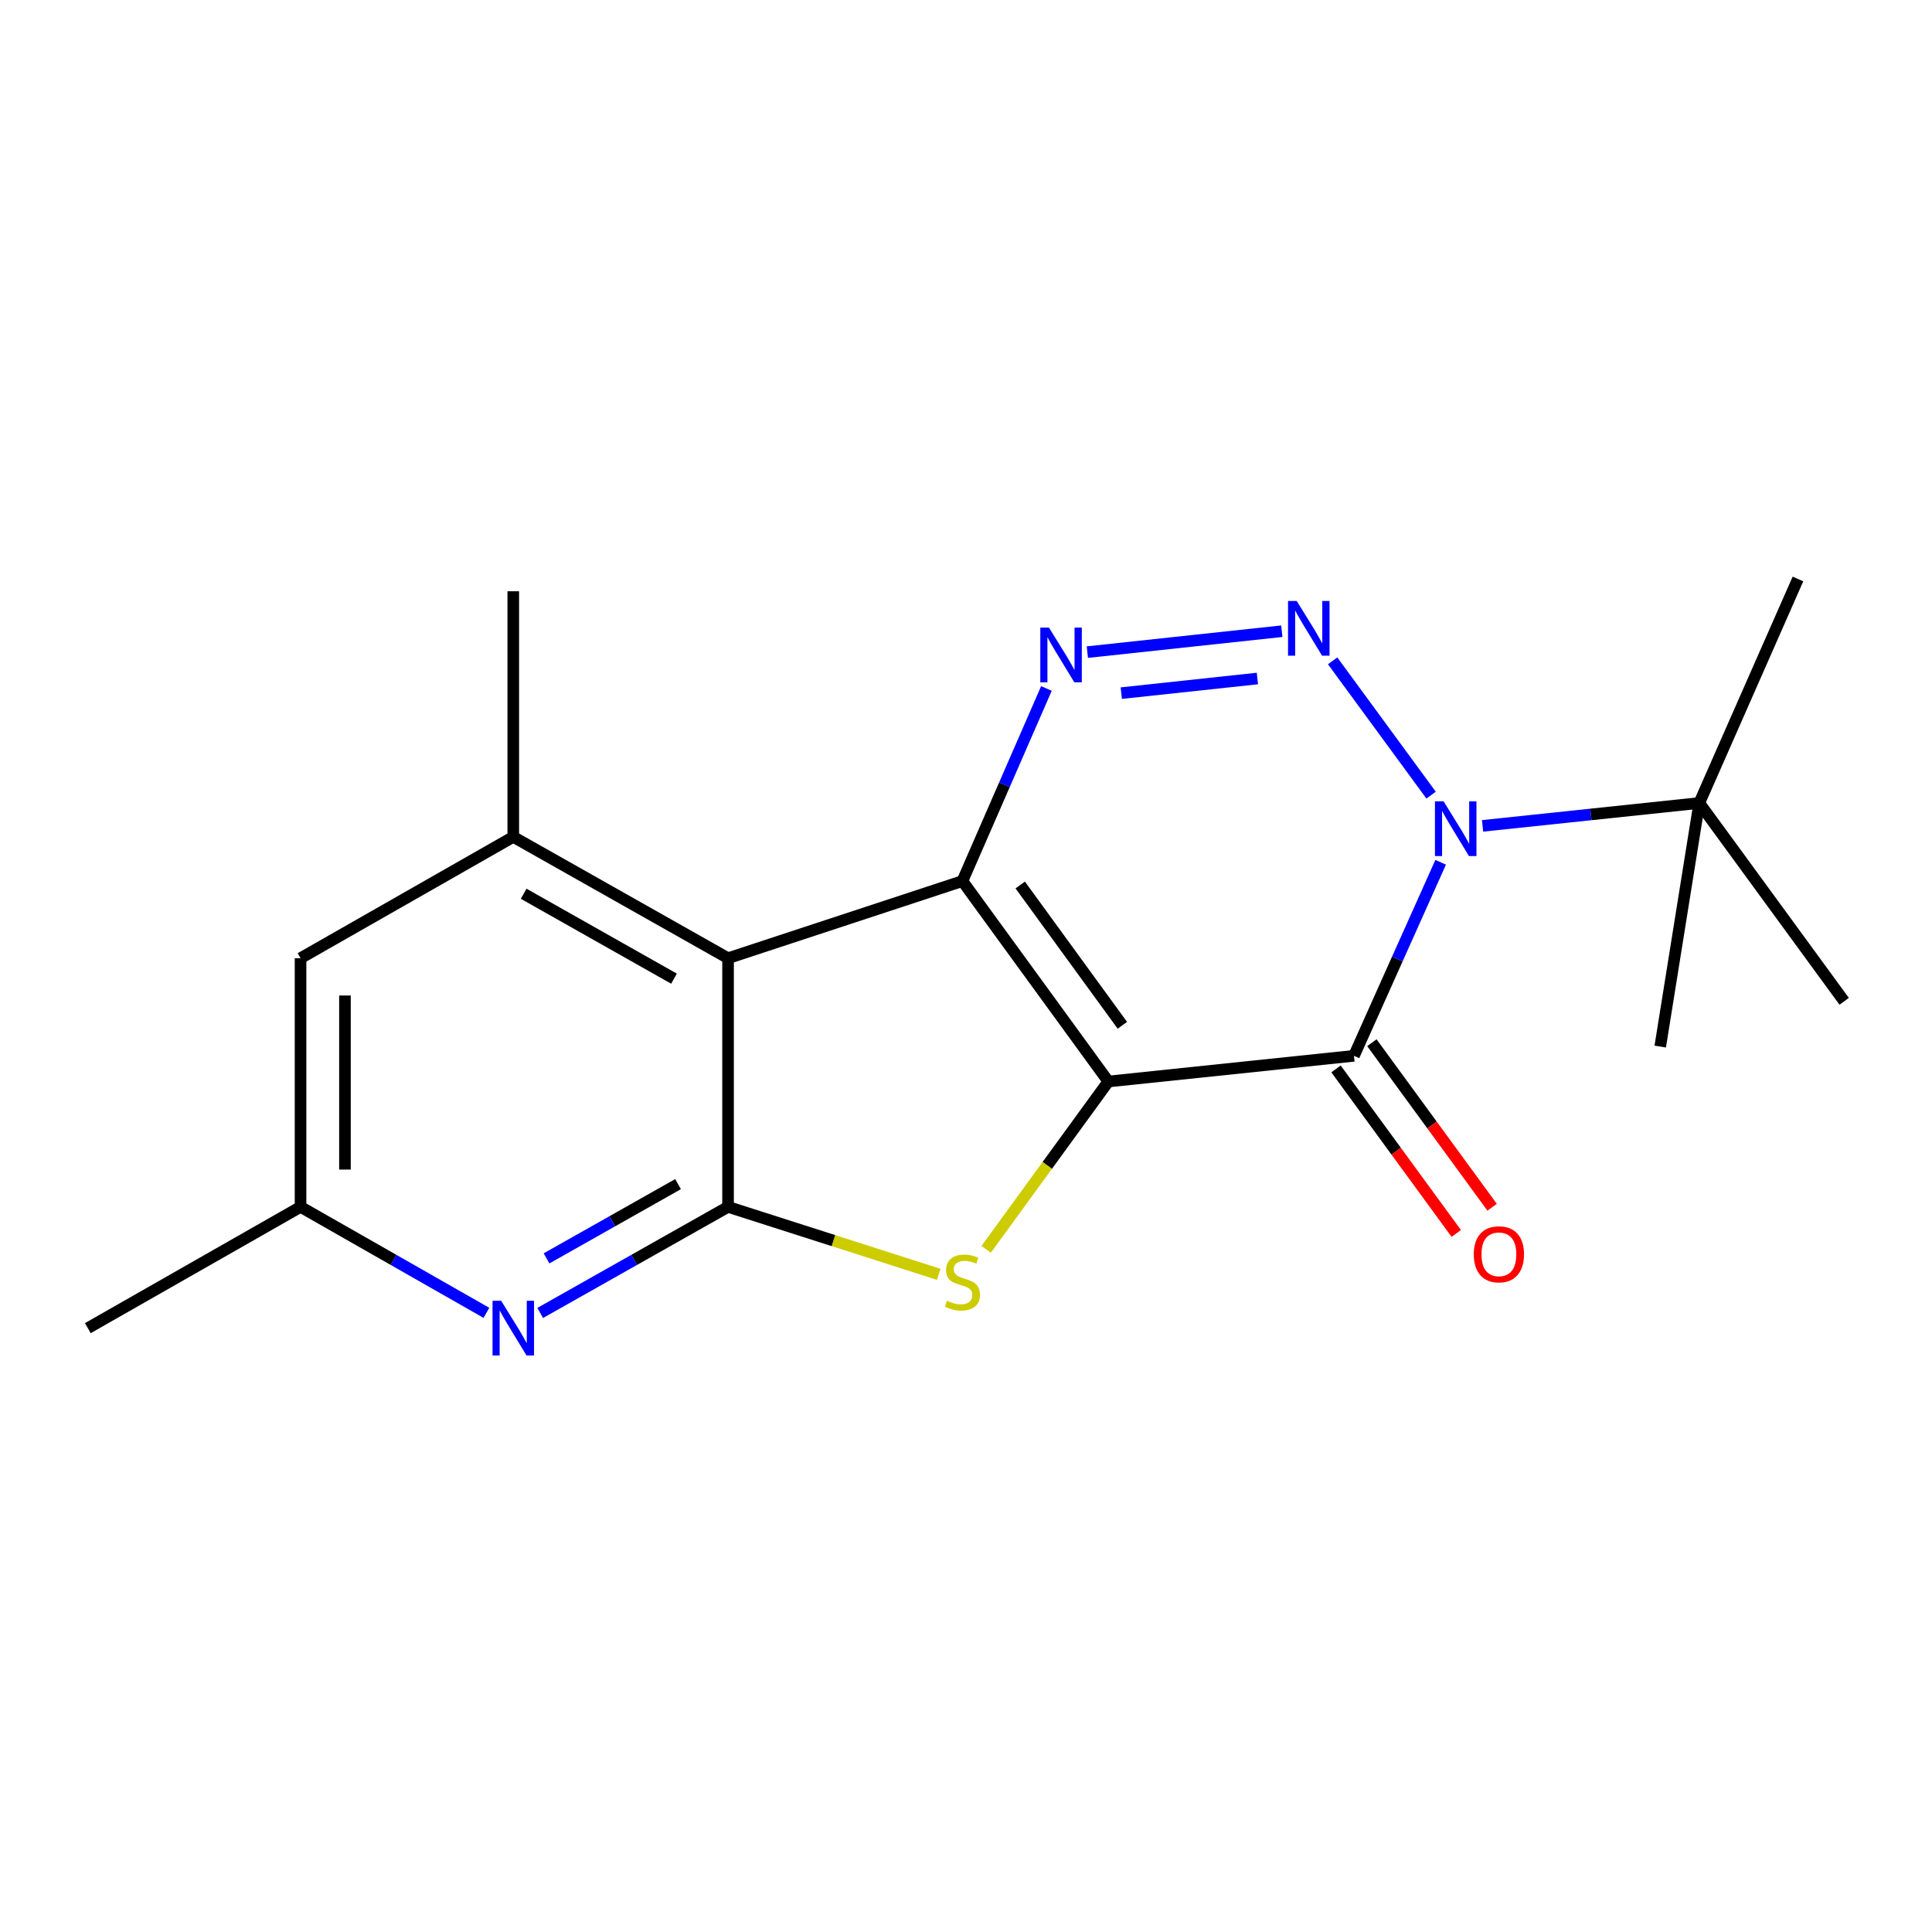 <?xml version='1.0' encoding='iso-8859-1'?>
<svg version='1.1' baseProfile='full'
              xmlns='http://www.w3.org/2000/svg'
                      xmlns:rdkit='http://www.rdkit.org/xml'
                      xmlns:xlink='http://www.w3.org/1999/xlink'
                  xml:space='preserve'
width='1000px' height='1000px' viewBox='0 0 1000 1000'>
<!-- END OF HEADER -->
<rect style='opacity:1.0;fill:#FFFFFF;stroke:none' width='1000' height='1000' x='0' y='0'> </rect>
<path class='bond-0' d='M 573.678,559.785 L 498.148,456.035' style='fill:none;fill-rule:evenodd;stroke:#000000;stroke-width:6px;stroke-linecap:butt;stroke-linejoin:miter;stroke-opacity:1' />
<path class='bond-0' d='M 580.931,530.695 L 528.06,458.07' style='fill:none;fill-rule:evenodd;stroke:#000000;stroke-width:6px;stroke-linecap:butt;stroke-linejoin:miter;stroke-opacity:1' />
<path class='bond-1' d='M 573.678,559.785 L 700.809,546.492' style='fill:none;fill-rule:evenodd;stroke:#000000;stroke-width:6px;stroke-linecap:butt;stroke-linejoin:miter;stroke-opacity:1' />
<path class='bond-6' d='M 573.678,559.785 L 542.057,603.215' style='fill:none;fill-rule:evenodd;stroke:#000000;stroke-width:6px;stroke-linecap:butt;stroke-linejoin:miter;stroke-opacity:1' />
<path class='bond-6' d='M 542.057,603.215 L 510.436,646.645' style='fill:none;fill-rule:evenodd;stroke:#CCCC00;stroke-width:6px;stroke-linecap:butt;stroke-linejoin:miter;stroke-opacity:1' />
<path class='bond-4' d='M 498.148,456.035 L 519.889,406.196' style='fill:none;fill-rule:evenodd;stroke:#000000;stroke-width:6px;stroke-linecap:butt;stroke-linejoin:miter;stroke-opacity:1' />
<path class='bond-4' d='M 519.889,406.196 L 541.63,356.357' style='fill:none;fill-rule:evenodd;stroke:#0000FF;stroke-width:6px;stroke-linecap:butt;stroke-linejoin:miter;stroke-opacity:1' />
<path class='bond-5' d='M 498.148,456.035 L 376.841,495.964' style='fill:none;fill-rule:evenodd;stroke:#000000;stroke-width:6px;stroke-linecap:butt;stroke-linejoin:miter;stroke-opacity:1' />
<path class='bond-2' d='M 700.809,546.492 L 723.246,496.405' style='fill:none;fill-rule:evenodd;stroke:#000000;stroke-width:6px;stroke-linecap:butt;stroke-linejoin:miter;stroke-opacity:1' />
<path class='bond-2' d='M 723.246,496.405 L 745.683,446.319' style='fill:none;fill-rule:evenodd;stroke:#0000FF;stroke-width:6px;stroke-linecap:butt;stroke-linejoin:miter;stroke-opacity:1' />
<path class='bond-11' d='M 691.53,553.273 L 722.645,595.849' style='fill:none;fill-rule:evenodd;stroke:#000000;stroke-width:6px;stroke-linecap:butt;stroke-linejoin:miter;stroke-opacity:1' />
<path class='bond-11' d='M 722.645,595.849 L 753.761,638.426' style='fill:none;fill-rule:evenodd;stroke:#FF0000;stroke-width:6px;stroke-linecap:butt;stroke-linejoin:miter;stroke-opacity:1' />
<path class='bond-11' d='M 710.087,539.711 L 741.203,582.288' style='fill:none;fill-rule:evenodd;stroke:#000000;stroke-width:6px;stroke-linecap:butt;stroke-linejoin:miter;stroke-opacity:1' />
<path class='bond-11' d='M 741.203,582.288 L 772.318,624.864' style='fill:none;fill-rule:evenodd;stroke:#FF0000;stroke-width:6px;stroke-linecap:butt;stroke-linejoin:miter;stroke-opacity:1' />
<path class='bond-3' d='M 740.731,411.563 L 689.771,342.051' style='fill:none;fill-rule:evenodd;stroke:#0000FF;stroke-width:6px;stroke-linecap:butt;stroke-linejoin:miter;stroke-opacity:1' />
<path class='bond-10' d='M 767.378,427.471 L 823.459,421.552' style='fill:none;fill-rule:evenodd;stroke:#0000FF;stroke-width:6px;stroke-linecap:butt;stroke-linejoin:miter;stroke-opacity:1' />
<path class='bond-10' d='M 823.459,421.552 L 879.539,415.633' style='fill:none;fill-rule:evenodd;stroke:#000000;stroke-width:6px;stroke-linecap:butt;stroke-linejoin:miter;stroke-opacity:1' />
<path class='bond-20' d='M 663.464,326.716 L 562.813,337.541' style='fill:none;fill-rule:evenodd;stroke:#0000FF;stroke-width:6px;stroke-linecap:butt;stroke-linejoin:miter;stroke-opacity:1' />
<path class='bond-20' d='M 650.824,351.193 L 580.368,358.77' style='fill:none;fill-rule:evenodd;stroke:#0000FF;stroke-width:6px;stroke-linecap:butt;stroke-linejoin:miter;stroke-opacity:1' />
<path class='bond-9' d='M 376.841,495.964 L 265.672,433.165' style='fill:none;fill-rule:evenodd;stroke:#000000;stroke-width:6px;stroke-linecap:butt;stroke-linejoin:miter;stroke-opacity:1' />
<path class='bond-9' d='M 348.861,506.557 L 271.043,462.597' style='fill:none;fill-rule:evenodd;stroke:#000000;stroke-width:6px;stroke-linecap:butt;stroke-linejoin:miter;stroke-opacity:1' />
<path class='bond-19' d='M 376.841,495.964 L 376.841,624.678' style='fill:none;fill-rule:evenodd;stroke:#000000;stroke-width:6px;stroke-linecap:butt;stroke-linejoin:miter;stroke-opacity:1' />
<path class='bond-7' d='M 485.884,659.595 L 431.363,642.136' style='fill:none;fill-rule:evenodd;stroke:#CCCC00;stroke-width:6px;stroke-linecap:butt;stroke-linejoin:miter;stroke-opacity:1' />
<path class='bond-7' d='M 431.363,642.136 L 376.841,624.678' style='fill:none;fill-rule:evenodd;stroke:#000000;stroke-width:6px;stroke-linecap:butt;stroke-linejoin:miter;stroke-opacity:1' />
<path class='bond-8' d='M 376.841,624.678 L 328.222,652.131' style='fill:none;fill-rule:evenodd;stroke:#000000;stroke-width:6px;stroke-linecap:butt;stroke-linejoin:miter;stroke-opacity:1' />
<path class='bond-8' d='M 328.222,652.131 L 279.604,679.584' style='fill:none;fill-rule:evenodd;stroke:#0000FF;stroke-width:6px;stroke-linecap:butt;stroke-linejoin:miter;stroke-opacity:1' />
<path class='bond-8' d='M 350.954,612.9 L 316.921,632.117' style='fill:none;fill-rule:evenodd;stroke:#000000;stroke-width:6px;stroke-linecap:butt;stroke-linejoin:miter;stroke-opacity:1' />
<path class='bond-8' d='M 316.921,632.117 L 282.888,651.334' style='fill:none;fill-rule:evenodd;stroke:#0000FF;stroke-width:6px;stroke-linecap:butt;stroke-linejoin:miter;stroke-opacity:1' />
<path class='bond-13' d='M 251.764,679.522 L 203.664,652.1' style='fill:none;fill-rule:evenodd;stroke:#0000FF;stroke-width:6px;stroke-linecap:butt;stroke-linejoin:miter;stroke-opacity:1' />
<path class='bond-13' d='M 203.664,652.1 L 155.563,624.678' style='fill:none;fill-rule:evenodd;stroke:#000000;stroke-width:6px;stroke-linecap:butt;stroke-linejoin:miter;stroke-opacity:1' />
<path class='bond-12' d='M 265.672,433.165 L 155.563,495.964' style='fill:none;fill-rule:evenodd;stroke:#000000;stroke-width:6px;stroke-linecap:butt;stroke-linejoin:miter;stroke-opacity:1' />
<path class='bond-14' d='M 265.672,433.165 L 265.672,306.035' style='fill:none;fill-rule:evenodd;stroke:#000000;stroke-width:6px;stroke-linecap:butt;stroke-linejoin:miter;stroke-opacity:1' />
<path class='bond-15' d='M 879.539,415.633 L 954.545,518.285' style='fill:none;fill-rule:evenodd;stroke:#000000;stroke-width:6px;stroke-linecap:butt;stroke-linejoin:miter;stroke-opacity:1' />
<path class='bond-16' d='M 879.539,415.633 L 930.616,299.676' style='fill:none;fill-rule:evenodd;stroke:#000000;stroke-width:6px;stroke-linecap:butt;stroke-linejoin:miter;stroke-opacity:1' />
<path class='bond-17' d='M 879.539,415.633 L 859.338,541.704' style='fill:none;fill-rule:evenodd;stroke:#000000;stroke-width:6px;stroke-linecap:butt;stroke-linejoin:miter;stroke-opacity:1' />
<path class='bond-21' d='M 155.563,495.964 L 155.563,624.678' style='fill:none;fill-rule:evenodd;stroke:#000000;stroke-width:6px;stroke-linecap:butt;stroke-linejoin:miter;stroke-opacity:1' />
<path class='bond-21' d='M 178.548,515.271 L 178.548,605.371' style='fill:none;fill-rule:evenodd;stroke:#000000;stroke-width:6px;stroke-linecap:butt;stroke-linejoin:miter;stroke-opacity:1' />
<path class='bond-18' d='M 155.563,624.678 L 45.455,687.451' style='fill:none;fill-rule:evenodd;stroke:#000000;stroke-width:6px;stroke-linecap:butt;stroke-linejoin:miter;stroke-opacity:1' />
<path  class='atom-3' d='M 747.209 414.779
L 756.489 429.779
Q 757.409 431.259, 758.889 433.939
Q 760.369 436.619, 760.449 436.779
L 760.449 414.779
L 764.209 414.779
L 764.209 443.099
L 760.329 443.099
L 750.369 426.699
Q 749.209 424.779, 747.969 422.579
Q 746.769 420.379, 746.409 419.699
L 746.409 443.099
L 742.729 443.099
L 742.729 414.779
L 747.209 414.779
' fill='#0000FF'/>
<path  class='atom-4' d='M 671.168 311.054
L 680.448 326.054
Q 681.368 327.534, 682.848 330.214
Q 684.328 332.894, 684.408 333.054
L 684.408 311.054
L 688.168 311.054
L 688.168 339.374
L 684.288 339.374
L 674.328 322.974
Q 673.168 321.054, 671.928 318.854
Q 670.728 316.654, 670.368 315.974
L 670.368 339.374
L 666.688 339.374
L 666.688 311.054
L 671.168 311.054
' fill='#0000FF'/>
<path  class='atom-5' d='M 542.94 324.845
L 552.22 339.845
Q 553.14 341.325, 554.62 344.005
Q 556.1 346.685, 556.18 346.845
L 556.18 324.845
L 559.94 324.845
L 559.94 353.165
L 556.06 353.165
L 546.1 336.765
Q 544.94 334.845, 543.7 332.645
Q 542.5 330.445, 542.14 329.765
L 542.14 353.165
L 538.46 353.165
L 538.46 324.845
L 542.94 324.845
' fill='#0000FF'/>
<path  class='atom-7' d='M 490.148 673.242
Q 490.468 673.362, 491.788 673.922
Q 493.108 674.482, 494.548 674.842
Q 496.028 675.162, 497.468 675.162
Q 500.148 675.162, 501.708 673.882
Q 503.268 672.562, 503.268 670.282
Q 503.268 668.722, 502.468 667.762
Q 501.708 666.802, 500.508 666.282
Q 499.308 665.762, 497.308 665.162
Q 494.788 664.402, 493.268 663.682
Q 491.788 662.962, 490.708 661.442
Q 489.668 659.922, 489.668 657.362
Q 489.668 653.802, 492.068 651.602
Q 494.508 649.402, 499.308 649.402
Q 502.588 649.402, 506.308 650.962
L 505.388 654.042
Q 501.988 652.642, 499.428 652.642
Q 496.668 652.642, 495.148 653.802
Q 493.628 654.922, 493.668 656.882
Q 493.668 658.402, 494.428 659.322
Q 495.228 660.242, 496.348 660.762
Q 497.508 661.282, 499.428 661.882
Q 501.988 662.682, 503.508 663.482
Q 505.028 664.282, 506.108 665.922
Q 507.228 667.522, 507.228 670.282
Q 507.228 674.202, 504.588 676.322
Q 501.988 678.402, 497.628 678.402
Q 495.108 678.402, 493.188 677.842
Q 491.308 677.322, 489.068 676.402
L 490.148 673.242
' fill='#CCCC00'/>
<path  class='atom-9' d='M 259.412 673.291
L 268.692 688.291
Q 269.612 689.771, 271.092 692.451
Q 272.572 695.131, 272.652 695.291
L 272.652 673.291
L 276.412 673.291
L 276.412 701.611
L 272.532 701.611
L 262.572 685.211
Q 261.412 683.291, 260.172 681.091
Q 258.972 678.891, 258.612 678.211
L 258.612 701.611
L 254.932 701.611
L 254.932 673.291
L 259.412 673.291
' fill='#0000FF'/>
<path  class='atom-12' d='M 762.828 649.224
Q 762.828 642.424, 766.188 638.624
Q 769.548 634.824, 775.828 634.824
Q 782.108 634.824, 785.468 638.624
Q 788.828 642.424, 788.828 649.224
Q 788.828 656.104, 785.428 660.024
Q 782.028 663.904, 775.828 663.904
Q 769.588 663.904, 766.188 660.024
Q 762.828 656.144, 762.828 649.224
M 775.828 660.704
Q 780.148 660.704, 782.468 657.824
Q 784.828 654.904, 784.828 649.224
Q 784.828 643.664, 782.468 640.864
Q 780.148 638.024, 775.828 638.024
Q 771.508 638.024, 769.148 640.824
Q 766.828 643.624, 766.828 649.224
Q 766.828 654.944, 769.148 657.824
Q 771.508 660.704, 775.828 660.704
' fill='#FF0000'/>
</svg>

